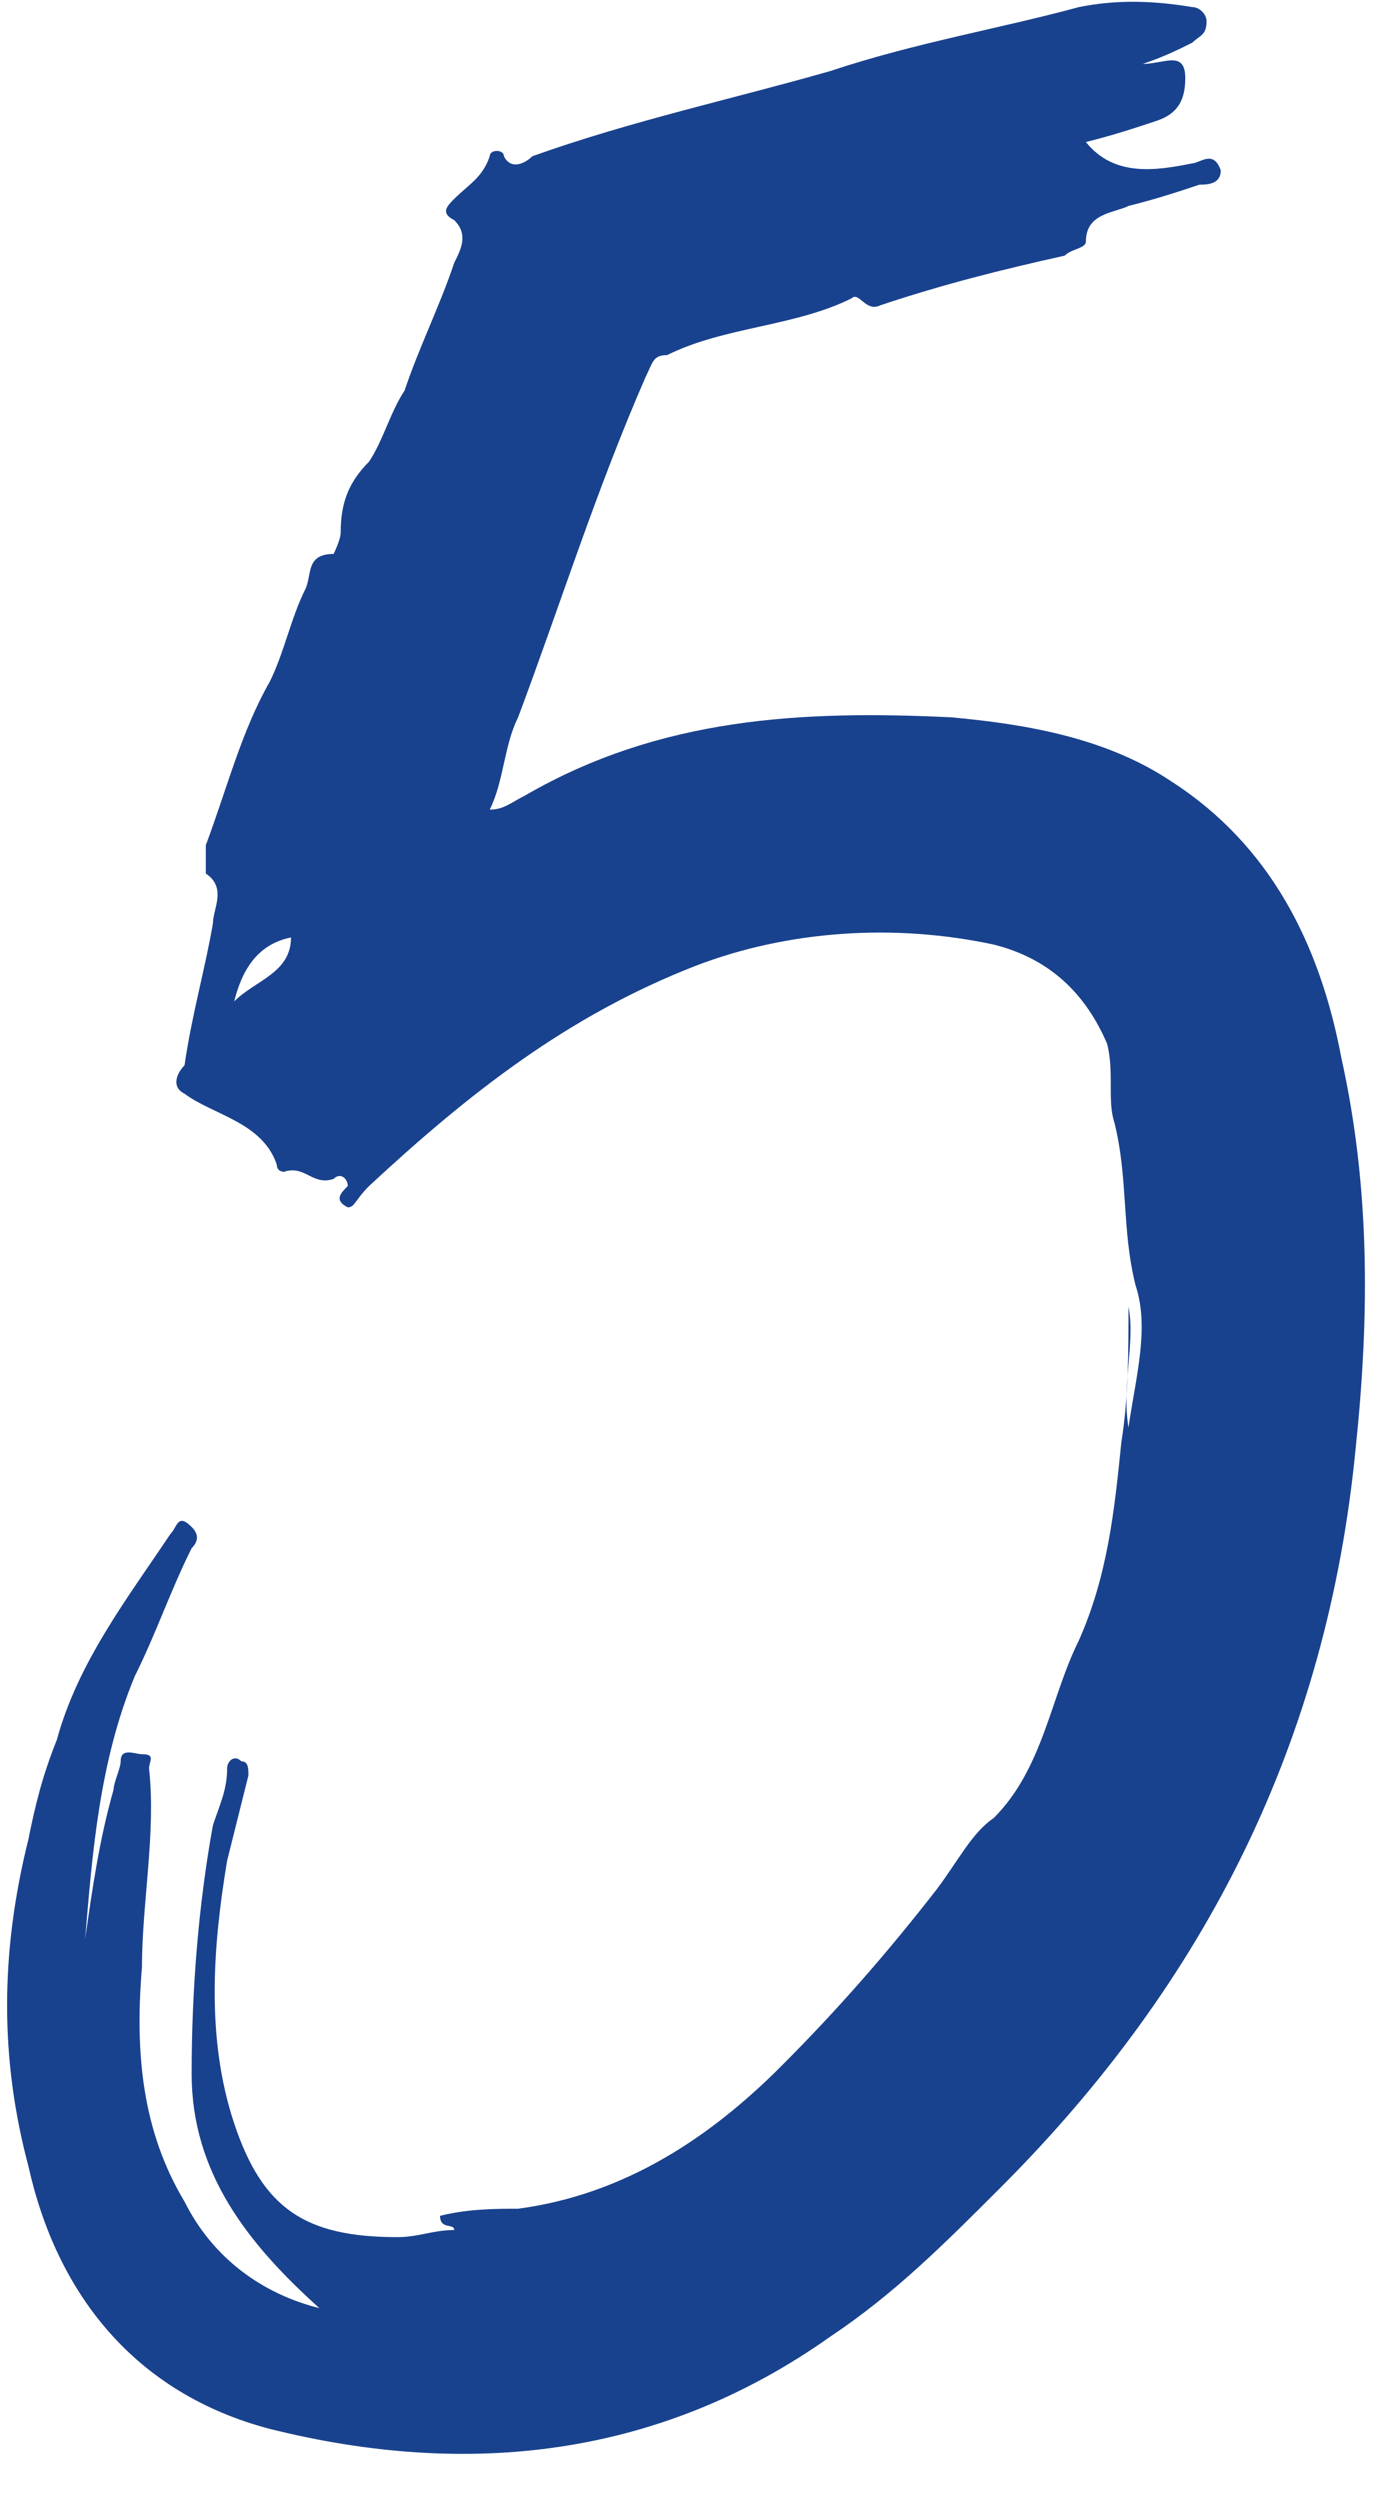 <?xml version="1.0" encoding="utf-8"?>
<!-- Generator: Adobe Illustrator 27.3.1, SVG Export Plug-In . SVG Version: 6.00 Build 0)  -->
<svg version="1.1" id="Calque_2_00000160897047707391641500000011716508381509565361_"
	 xmlns="http://www.w3.org/2000/svg" xmlns:xlink="http://www.w3.org/1999/xlink" x="0px" y="0px" viewBox="0 0 19.5 35.2"
	 style="enable-background:new 0 0 19.5 35.2;" xml:space="preserve">
<style type="text/css">
	.st0{clip-path:url(#SVGID_00000073704193337221616470000008440075230553072550_);}
	.st1{fill:#19428E;}
</style>
<g id="Calque_1-2">
	<g>
		<defs>
			<rect id="SVGID_1_" width="19.5" height="35.2"/>
		</defs>
		<clipPath id="SVGID_00000073723503514964989700000011006327383486799794_">
			<use xlink:href="#SVGID_1_"  style="overflow:visible;"/>
		</clipPath>
		<g style="clip-path:url(#SVGID_00000073723503514964989700000011006327383486799794_);">
			<path class="st1" d="M3.3,14.1c0.3-0.3,0.8-0.4,0.8-0.9C3.6,13.3,3.4,13.7,3.3,14.1z M6.4,31.4c0-0.1-0.2,0-0.2-0.2
				c0.4-0.1,0.8-0.1,1.1-0.1c1.5-0.2,2.7-1,3.7-2c0.8-0.8,1.5-1.6,2.2-2.5c0.3-0.4,0.5-0.8,0.8-1c0.7-0.7,0.8-1.7,1.2-2.5
				c0.4-0.9,0.5-1.8,0.6-2.8c0.1-0.6,0.1-1.3,0.1-1.9c0.1,0.5-0.1,1.1,0,1.7c0.1-0.7,0.3-1.4,0.1-2c-0.2-0.8-0.1-1.5-0.3-2.3
				c-0.1-0.3,0-0.7-0.1-1.1c-0.3-0.7-0.8-1.2-1.6-1.4c-1.4-0.3-2.9-0.2-4.2,0.3c-1.8,0.7-3.2,1.8-4.6,3.1C5,16.9,5,17,4.9,17
				c-0.2-0.1-0.1-0.2,0-0.3c0-0.1-0.1-0.2-0.2-0.1c-0.3,0.1-0.4-0.2-0.7-0.1c0,0-0.1,0-0.1-0.1c-0.2-0.6-0.9-0.7-1.3-1
				c-0.2-0.1-0.1-0.3,0-0.4C2.7,14.3,2.9,13.6,3,13c0-0.2,0.2-0.5-0.1-0.7c0,0,0-0.2,0-0.4c0.3-0.8,0.5-1.6,0.9-2.3
				C4,9.2,4.1,8.7,4.3,8.3c0.1-0.2,0-0.5,0.4-0.5c0,0,0.1-0.2,0.1-0.3c0-0.4,0.1-0.7,0.4-1c0.2-0.3,0.3-0.7,0.5-1
				c0.2-0.6,0.5-1.2,0.7-1.8c0.1-0.2,0.2-0.4,0-0.6C6.2,3,6.3,2.9,6.4,2.8c0.2-0.2,0.4-0.3,0.5-0.6c0-0.1,0.2-0.1,0.2,0
				c0.1,0.2,0.3,0.1,0.4,0c1.4-0.5,2.8-0.8,4.2-1.2c1.2-0.4,2.4-0.6,3.5-0.9c0.5-0.1,1-0.1,1.6,0c0.1,0,0.2,0.1,0.2,0.2
				c0,0.2-0.1,0.2-0.2,0.3c-0.2,0.1-0.4,0.2-0.7,0.3c0.3,0,0.6-0.2,0.6,0.2c0,0.3-0.1,0.5-0.4,0.6c-0.3,0.1-0.6,0.2-1,0.3
				c0.4,0.5,1,0.4,1.5,0.3c0.1,0,0.3-0.2,0.4,0.1c0,0.2-0.2,0.2-0.3,0.2c-0.3,0.1-0.6,0.2-1,0.3c-0.2,0.1-0.6,0.1-0.6,0.5
				c0,0.1-0.2,0.1-0.3,0.2c-0.9,0.2-1.7,0.4-2.6,0.7c-0.2,0.1-0.3-0.2-0.4-0.1C11.2,4.6,10.2,4.6,9.4,5C9.2,5,9.2,5.1,9.1,5.3
				c-0.7,1.6-1.2,3.2-1.8,4.8c-0.2,0.4-0.2,0.9-0.4,1.3c0.2,0,0.3-0.1,0.5-0.2c1.9-1.1,3.9-1.2,6-1.1c1.1,0.1,2.2,0.3,3.1,0.9
				c1.4,0.9,2.1,2.3,2.4,3.9c0.4,1.8,0.4,3.6,0.2,5.5c-0.4,4.1-2.1,7.5-5,10.4c-0.8,0.8-1.5,1.5-2.4,2.1c-2.4,1.7-5.1,2-7.9,1.3
				c-1.9-0.5-3-1.9-3.4-3.7C0,29,0,27.5,0.4,25.9c0.1-0.5,0.2-0.9,0.4-1.4c0.3-1.1,1-2,1.6-2.9c0.1-0.1,0.1-0.3,0.3-0.1
				c0.1,0.1,0.1,0.2,0,0.3c-0.3,0.6-0.5,1.2-0.8,1.8c-0.5,1.2-0.6,2.5-0.7,3.7c0.1-0.7,0.2-1.4,0.4-2.1c0-0.1,0.1-0.3,0.1-0.4
				c0-0.2,0.2-0.1,0.3-0.1c0.2,0,0.1,0.1,0.1,0.2c0.1,0.9-0.1,1.9-0.1,2.8C1.9,28.9,2,30,2.6,31c0.4,0.8,1.1,1.3,1.9,1.5
				c-1-0.9-1.8-1.9-1.8-3.3c0-1.2,0.1-2.4,0.3-3.5c0.1-0.3,0.2-0.5,0.2-0.8c0-0.1,0.1-0.2,0.2-0.1c0.1,0,0.1,0.1,0.1,0.2
				c-0.1,0.4-0.2,0.8-0.3,1.2c-0.2,1.2-0.3,2.5,0.1,3.7c0.4,1.2,1,1.6,2.3,1.6C5.9,31.5,6.1,31.4,6.4,31.4L6.4,31.4z"/>
		</g>
	</g>
</g>
</svg>
